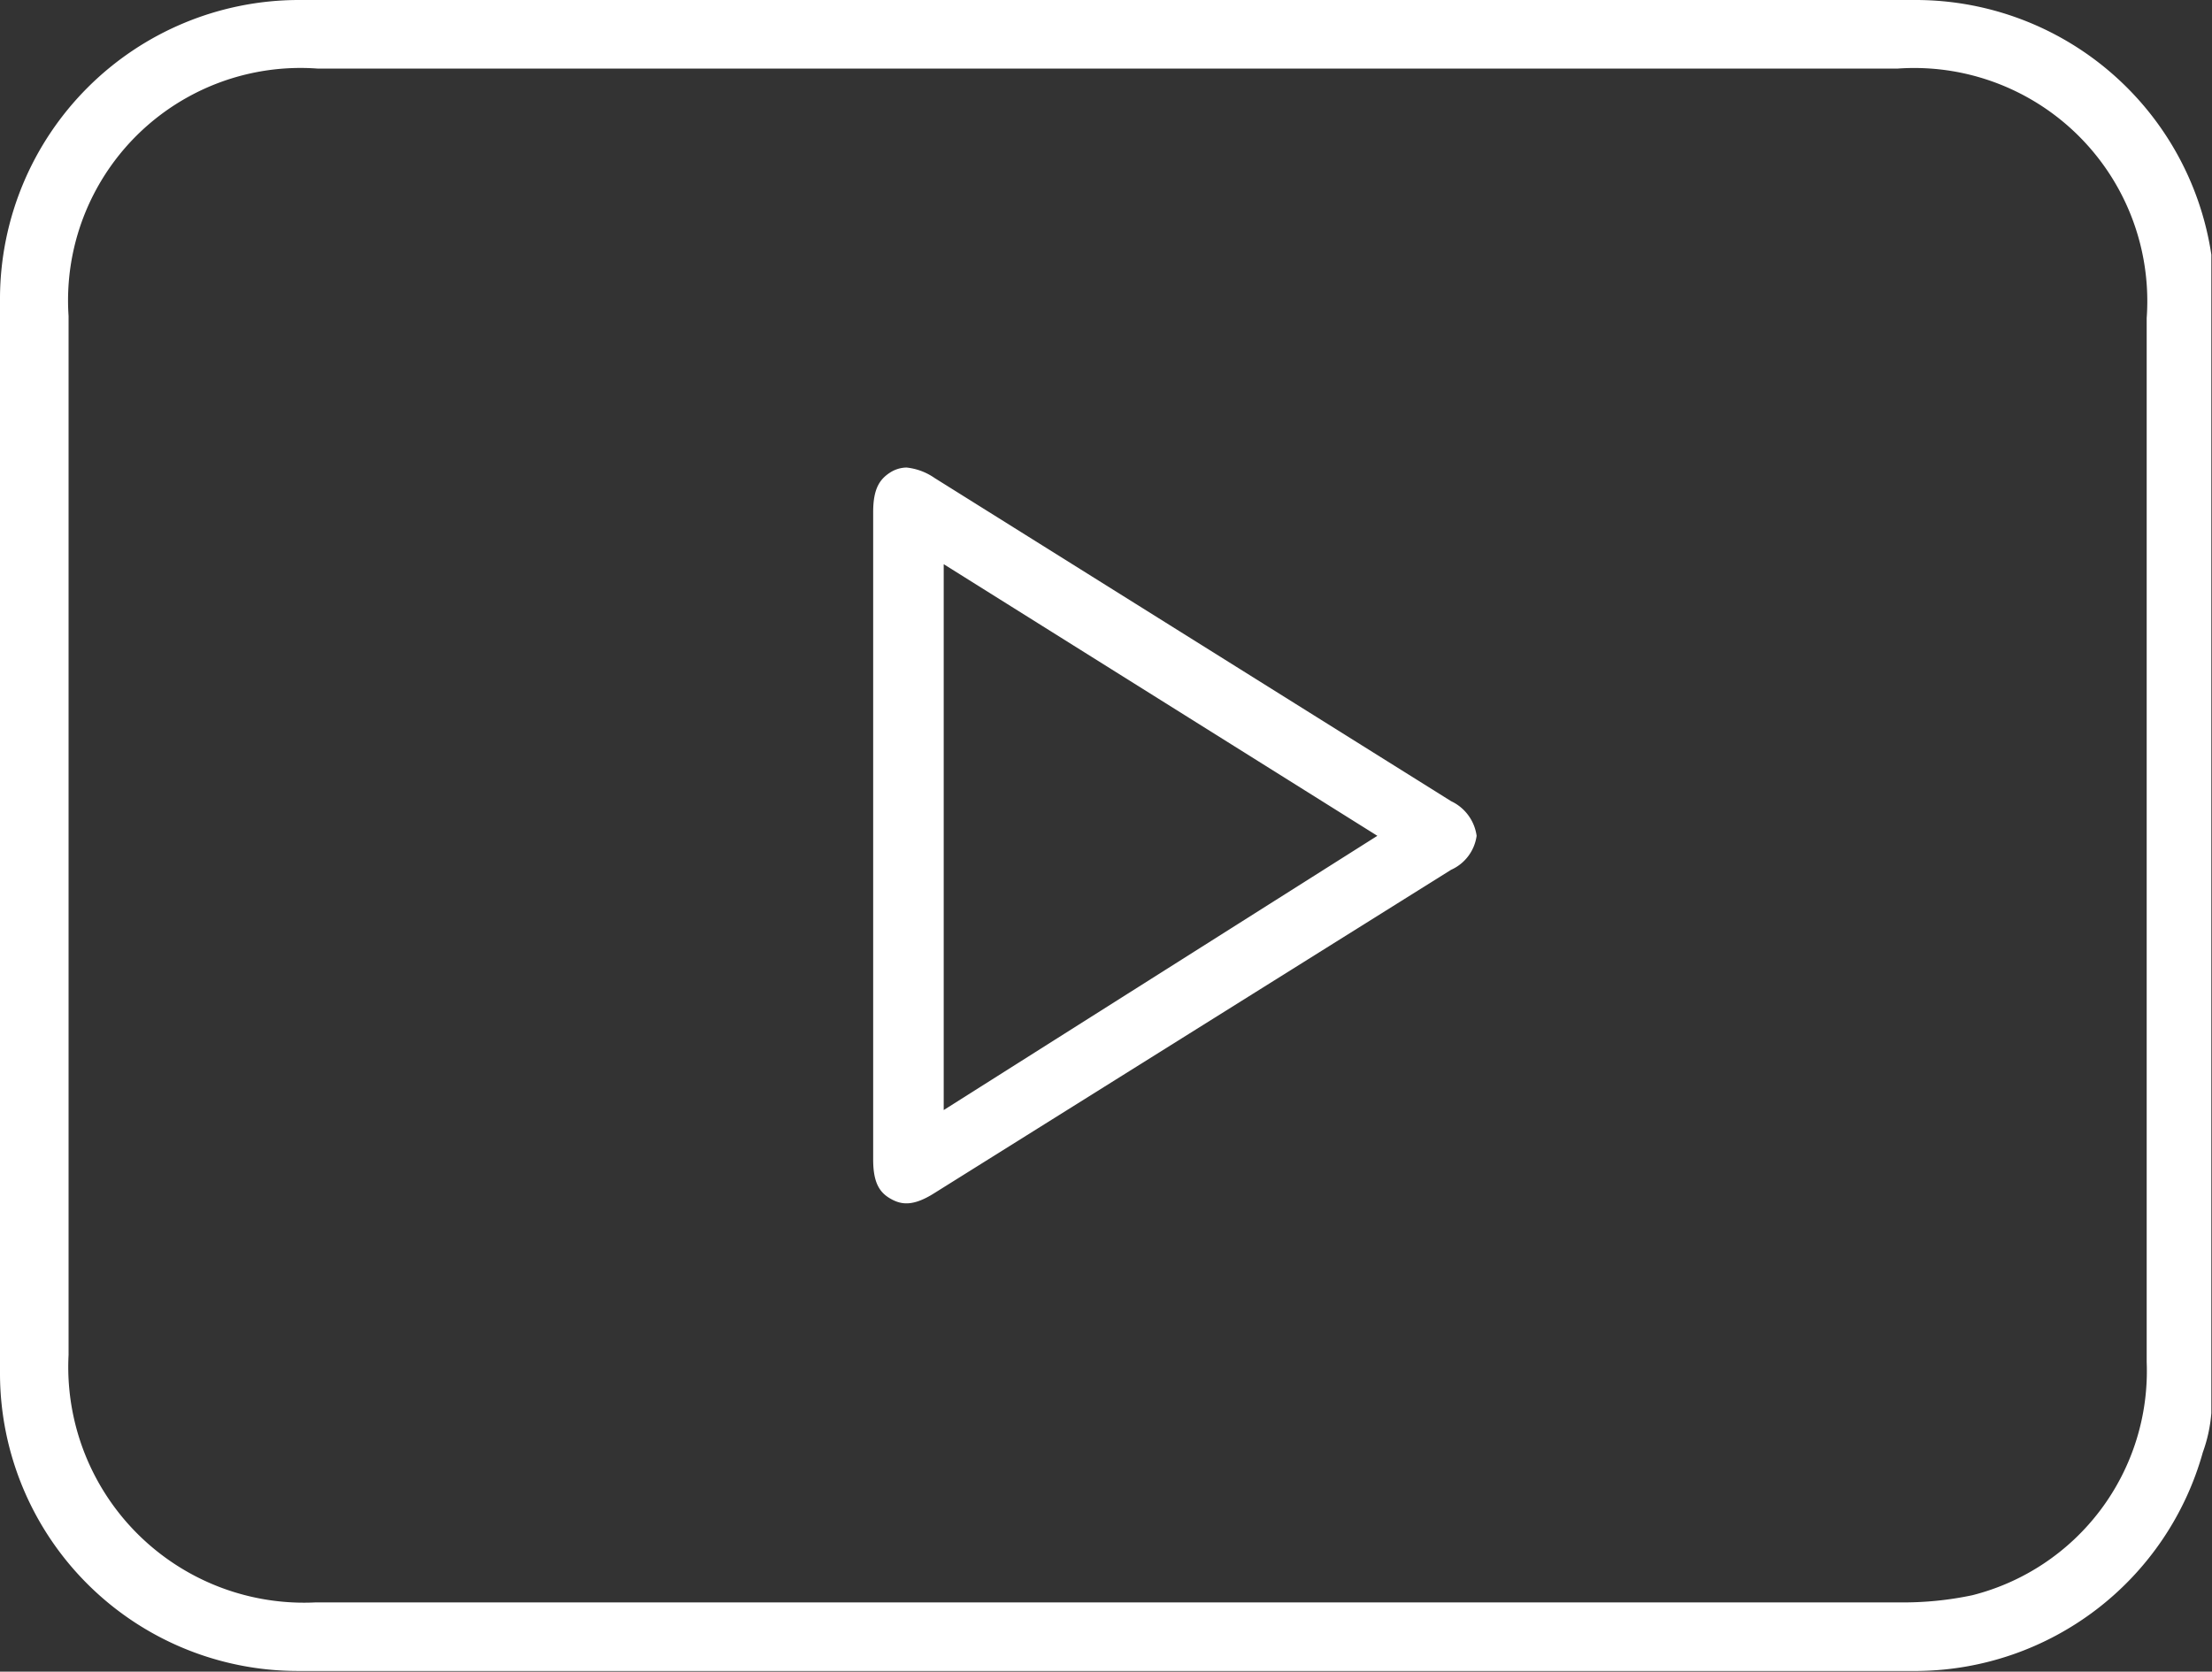 <svg xmlns="http://www.w3.org/2000/svg" viewBox="0 0 33.87 25.6"><rect x="0" y="0" width="33.87" height="25.6" fill="#333333" stroke="none"/><defs><style>.cls-1{fill:#fff;}</style></defs><g id="Camada_2" data-name="Camada 2"><g id="em_cena" data-name="em cena"><path class="cls-1" d="M29.35,0H4.56A4.58,4.58,0,0,0,0,4.55q0,8.25,0,16.5a4.56,4.56,0,0,0,4.55,4.54q12.41,0,24.82,0a4.58,4.58,0,0,0,4.36-3.35,2.28,2.28,0,0,0,.13-.6c0-.21,0-17.67,0-17.74A4.58,4.58,0,0,0,29.35,0Zm3.52,20.86a3.54,3.54,0,0,1-2.67,3.57,5.11,5.11,0,0,1-1.1.11H4.83a3.61,3.61,0,0,1-3.78-3.79V4.84A3.56,3.56,0,0,1,4.86,1.05h24.2a3.57,3.57,0,0,1,3.81,3.82Z"/><path class="cls-1" d="M22.22,12.27,14.31,7.32a.92.92,0,0,0-.43-.16.48.48,0,0,0-.24.07c-.16.1-.27.24-.27.61v9.92c0,.37.11.51.27.6s.34.12.67-.09l7.91-4.95a.67.67,0,0,0,.39-.52A.69.69,0,0,0,22.22,12.27ZM14.45,17V8.64l6.64,4.16Z"/></g></g></svg>